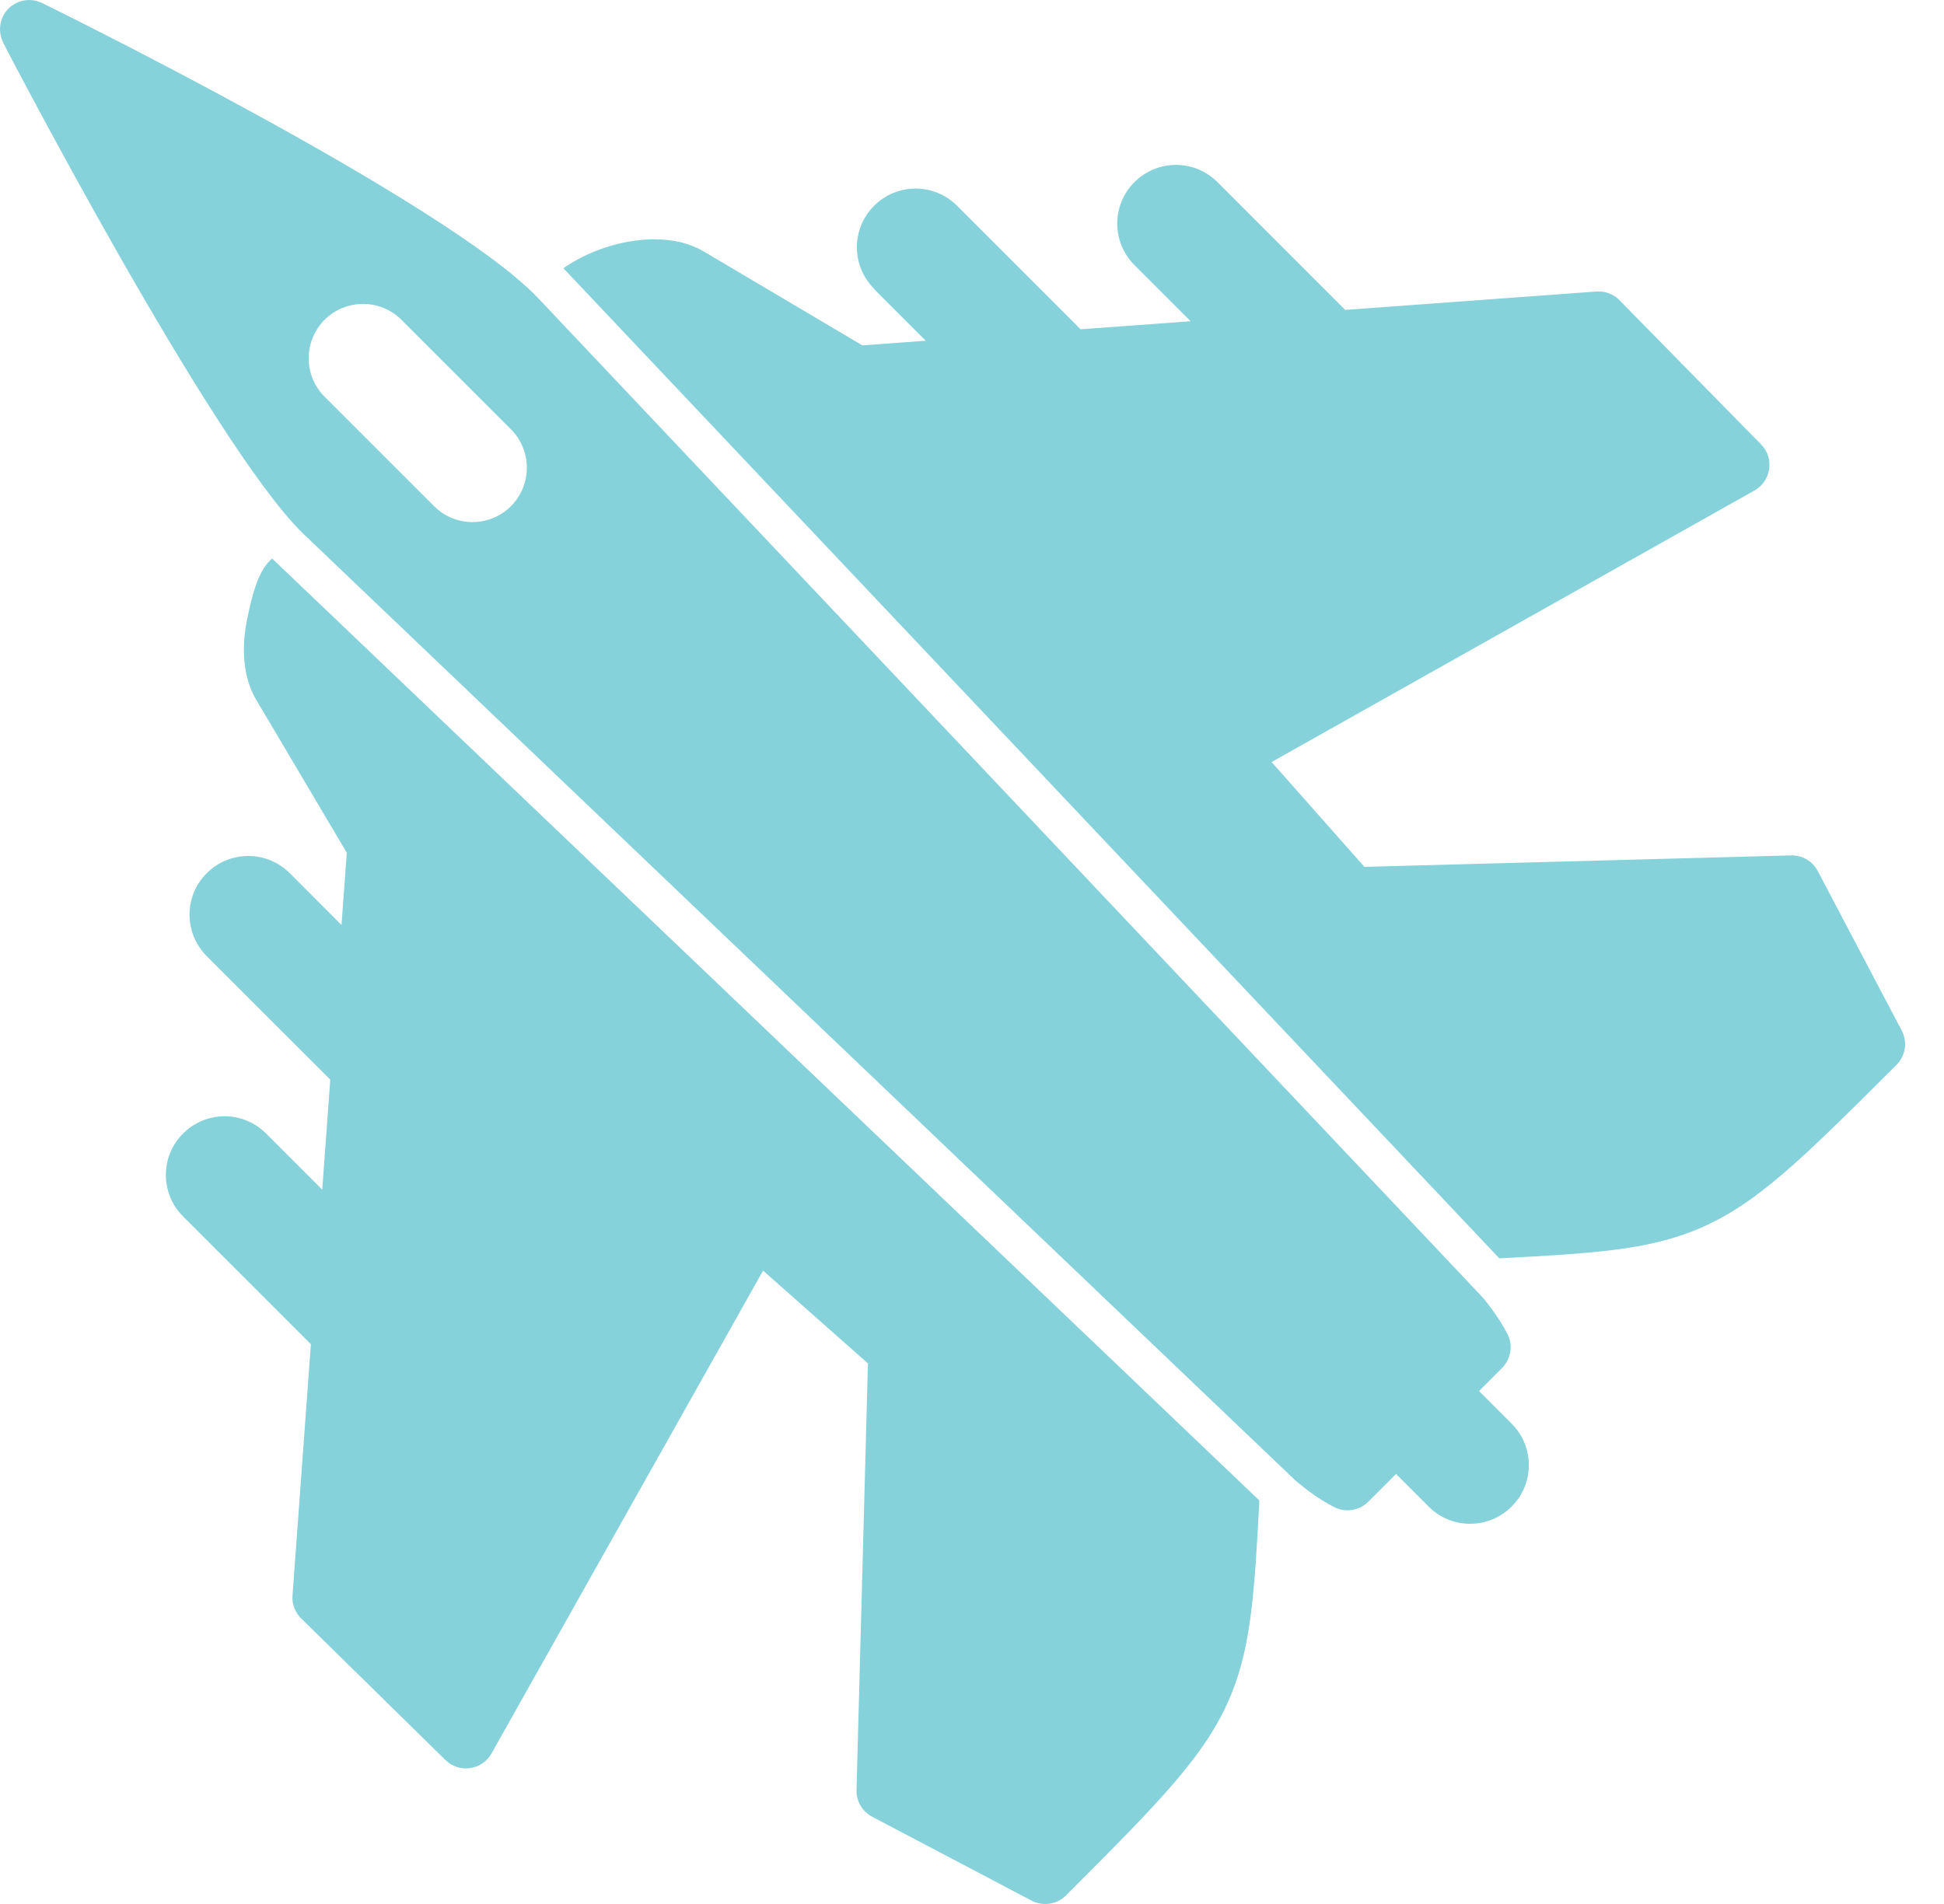 <svg width="49" height="48" viewBox="0 0 49 48" fill="none" xmlns="http://www.w3.org/2000/svg">
<path fill-rule="evenodd" clip-rule="evenodd" d="M13.568 7.52L37.322 32.655C37.435 32.774 37.611 33.008 37.696 33.134C37.793 33.276 37.883 33.422 37.964 33.571C38.144 33.857 38.108 34.237 37.86 34.487L37.28 35.068L38.101 35.89C38.68 36.468 38.68 37.405 38.101 37.981C37.523 38.56 36.586 38.56 36.01 37.981L35.188 37.159L34.488 37.859C34.265 38.082 33.916 38.145 33.621 37.99C33.263 37.801 33.011 37.621 32.696 37.36C32.68 37.346 32.667 37.335 32.651 37.322L7.636 13.448L7.629 13.441C5.322 11.185 0.094 1.107 0.081 1.08L0.083 1.077C-0.02 0.877 -0.032 0.632 0.074 0.413C0.252 0.049 0.693 -0.104 1.06 0.076C1.089 0.089 11.258 5.075 13.568 7.52ZM31.744 37.819C31.622 40.142 31.535 41.461 31.05 42.675C30.744 43.445 30.296 44.125 29.605 44.933C28.955 45.694 28.084 46.569 26.89 47.763C26.67 48.003 26.307 48.073 26.003 47.916L21.983 45.8C21.744 45.673 21.582 45.419 21.589 45.131L21.877 34.372L19.234 32.033L12.388 44.206C12.152 44.627 11.578 44.714 11.227 44.37L7.62 40.829C7.454 40.682 7.355 40.462 7.373 40.223L7.836 33.888L4.615 30.667C4.036 30.088 4.036 29.152 4.615 28.576C5.193 27.997 6.13 27.997 6.706 28.576L8.122 29.992L8.325 27.218L5.211 24.105C4.633 23.526 4.633 22.59 5.211 22.013C5.79 21.435 6.726 21.435 7.303 22.013L8.608 23.319L8.741 21.498L6.454 17.635C6.128 17.086 6.083 16.349 6.222 15.647C6.384 14.837 6.544 14.355 6.859 14.08L31.742 37.826L31.744 37.819ZM22.032 7.279C21.454 6.701 21.454 5.764 22.032 5.188C22.611 4.609 23.547 4.609 24.124 5.188L27.237 8.301L30.011 8.099L28.595 6.683C28.016 6.104 28.016 5.168 28.595 4.591C29.173 4.013 30.11 4.013 30.686 4.591L33.907 7.813L40.242 7.349C40.481 7.333 40.701 7.43 40.848 7.597L44.389 11.203C44.733 11.552 44.643 12.129 44.224 12.365L32.052 19.211L34.391 21.854L45.15 21.565C45.438 21.559 45.692 21.718 45.818 21.959L47.934 25.98C48.094 26.282 48.022 26.644 47.781 26.867C46.588 28.058 45.712 28.929 44.952 29.582C44.146 30.273 43.464 30.721 42.694 31.027C41.471 31.513 40.143 31.601 37.791 31.723L14.279 6.845C14.254 6.818 14.227 6.791 14.2 6.764C15.137 6.098 16.726 5.737 17.741 6.341L21.737 8.707L23.334 8.59L22.028 7.284L22.032 7.279ZM8.181 8.063C8.714 7.529 9.585 7.529 10.119 8.063L12.879 10.823C13.412 11.356 13.412 12.227 12.879 12.761C12.345 13.295 11.474 13.295 10.941 12.761L8.181 10.001C7.647 9.468 7.647 8.596 8.181 8.063Z" fill="#86D2DA"/>
</svg>
